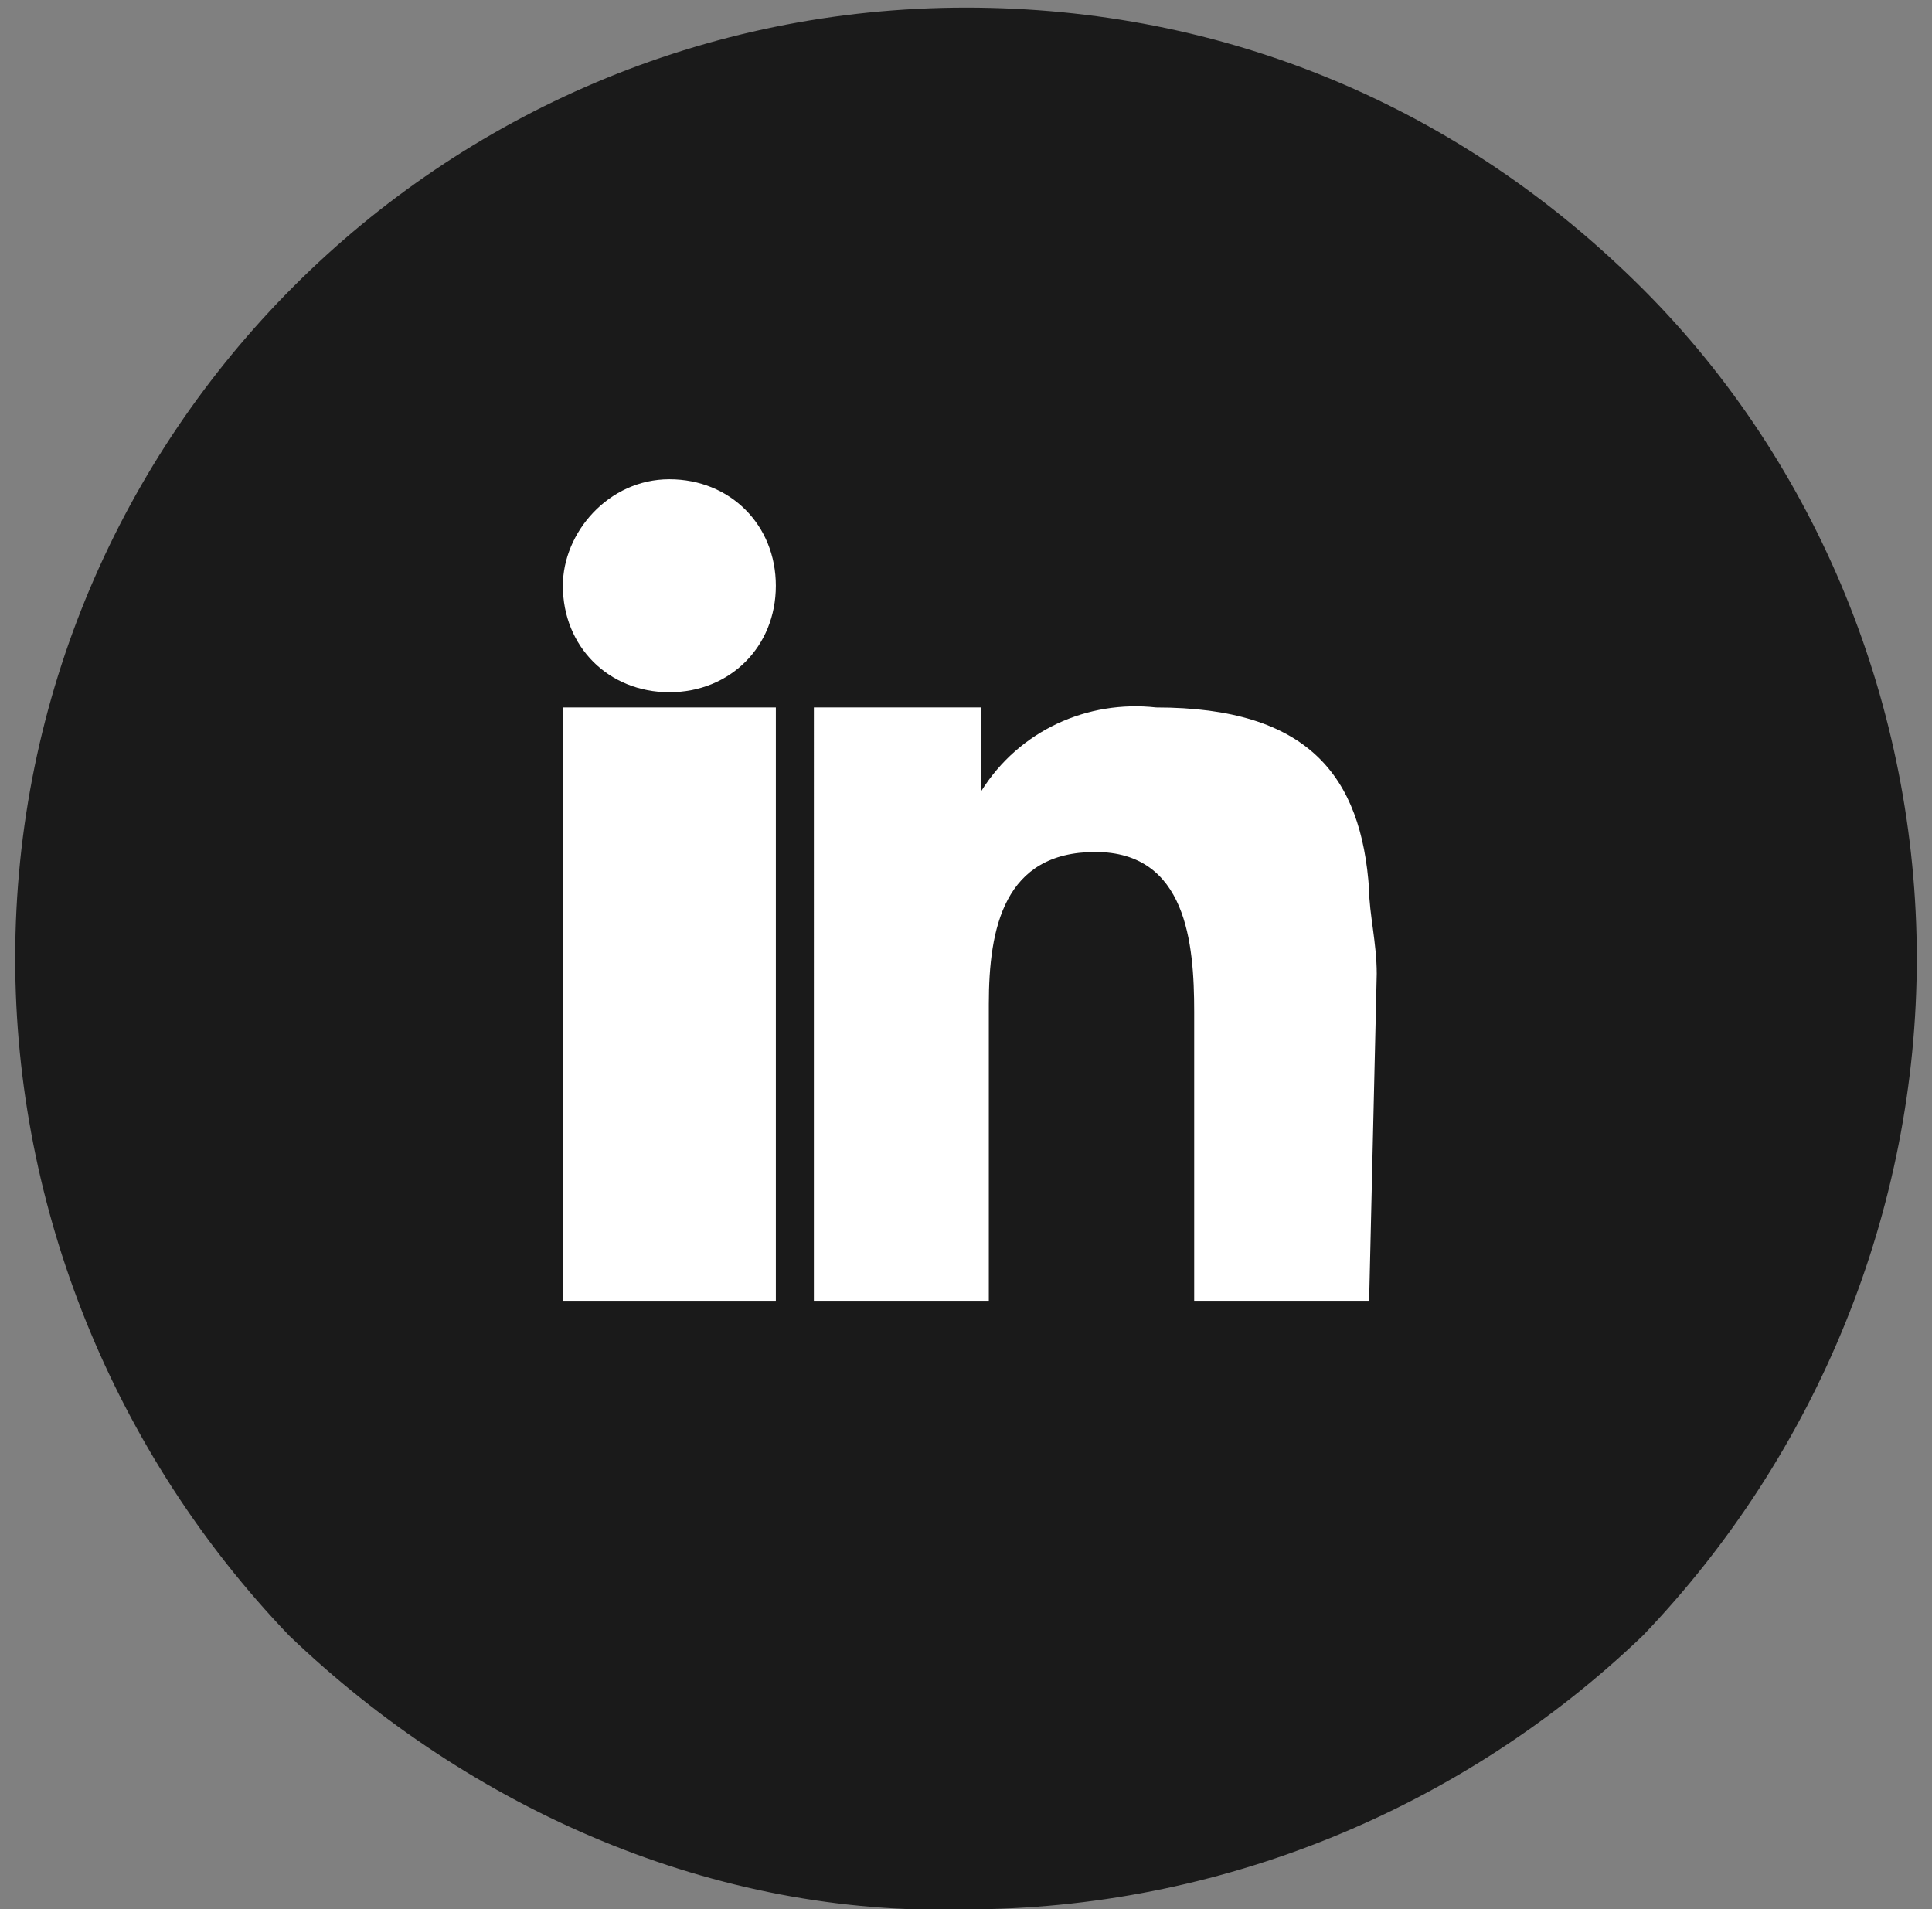 <?xml version="1.0" encoding="utf-8"?>
<!-- Generator: Adobe Illustrator 26.0.3, SVG Export Plug-In . SVG Version: 6.00 Build 0)  -->
<svg version="1.1" id="Livello_1" xmlns="http://www.w3.org/2000/svg" xmlns:xlink="http://www.w3.org/1999/xlink" x="0px" y="0px"
	 viewBox="0 0 25.4 25.1" style="enable-background:new 0 0 25.4 25.1;" xml:space="preserve">
<rect x="0" y="0" width="25.4" height="25.1" fill="#808080" stroke="none"/>
<style type="text/css">
	.st0{fill-rule:evenodd;clip-rule:evenodd;fill:#1A1A1A;}
	.st1{fill-rule:evenodd;clip-rule:evenodd;fill:#FFFFFF;}
</style>
<g id="Group-608_00000053545831844503761030000001309282092229275319_">
	<path id="Fill-564" class="st0" d="M21.6,3.8c-2.4-2.4-5.5-3.7-8.9-3.7C5.8,0.1,0.2,5.7,0.2,12.6c0,3.3,1.3,6.5,3.6,8.9
		c2.4,2.3,5.6,3.7,8.9,3.6c3.3,0,6.5-1.3,8.9-3.6c2.3-2.4,3.6-5.6,3.6-8.9C25.2,9.3,23.9,6.1,21.6,3.8z"/>
	<path id="Tracciato_82" class="st1" d="M18,17.1h-2.3v-3.8c0-0.9-0.1-2.1-1.3-2.1s-1.4,1-1.4,2v3.9h-2.3V9.3h2.2v1.1l0,0
		c0.5-0.8,1.4-1.2,2.3-1.1c2,0,2.7,0.9,2.8,2.4c0,0.3,0.1,0.7,0.1,1.1L18,17.1L18,17.1z"/>
	<path id="Tracciato_83" class="st1" d="M8.8,9.1C8,9.1,7.4,8.5,7.4,7.7C7.4,7,8,6.3,8.8,6.3s1.4,0.6,1.4,1.4l0,0
		C10.2,8.5,9.6,9.1,8.8,9.1C8.8,9.1,8.8,9.1,8.8,9.1z"/>
	<path id="Tracciato_84" class="st1" d="M10.2,10.9v6.2H7.4V9.3h2.8V10.9z"/>
</g>
</svg>
